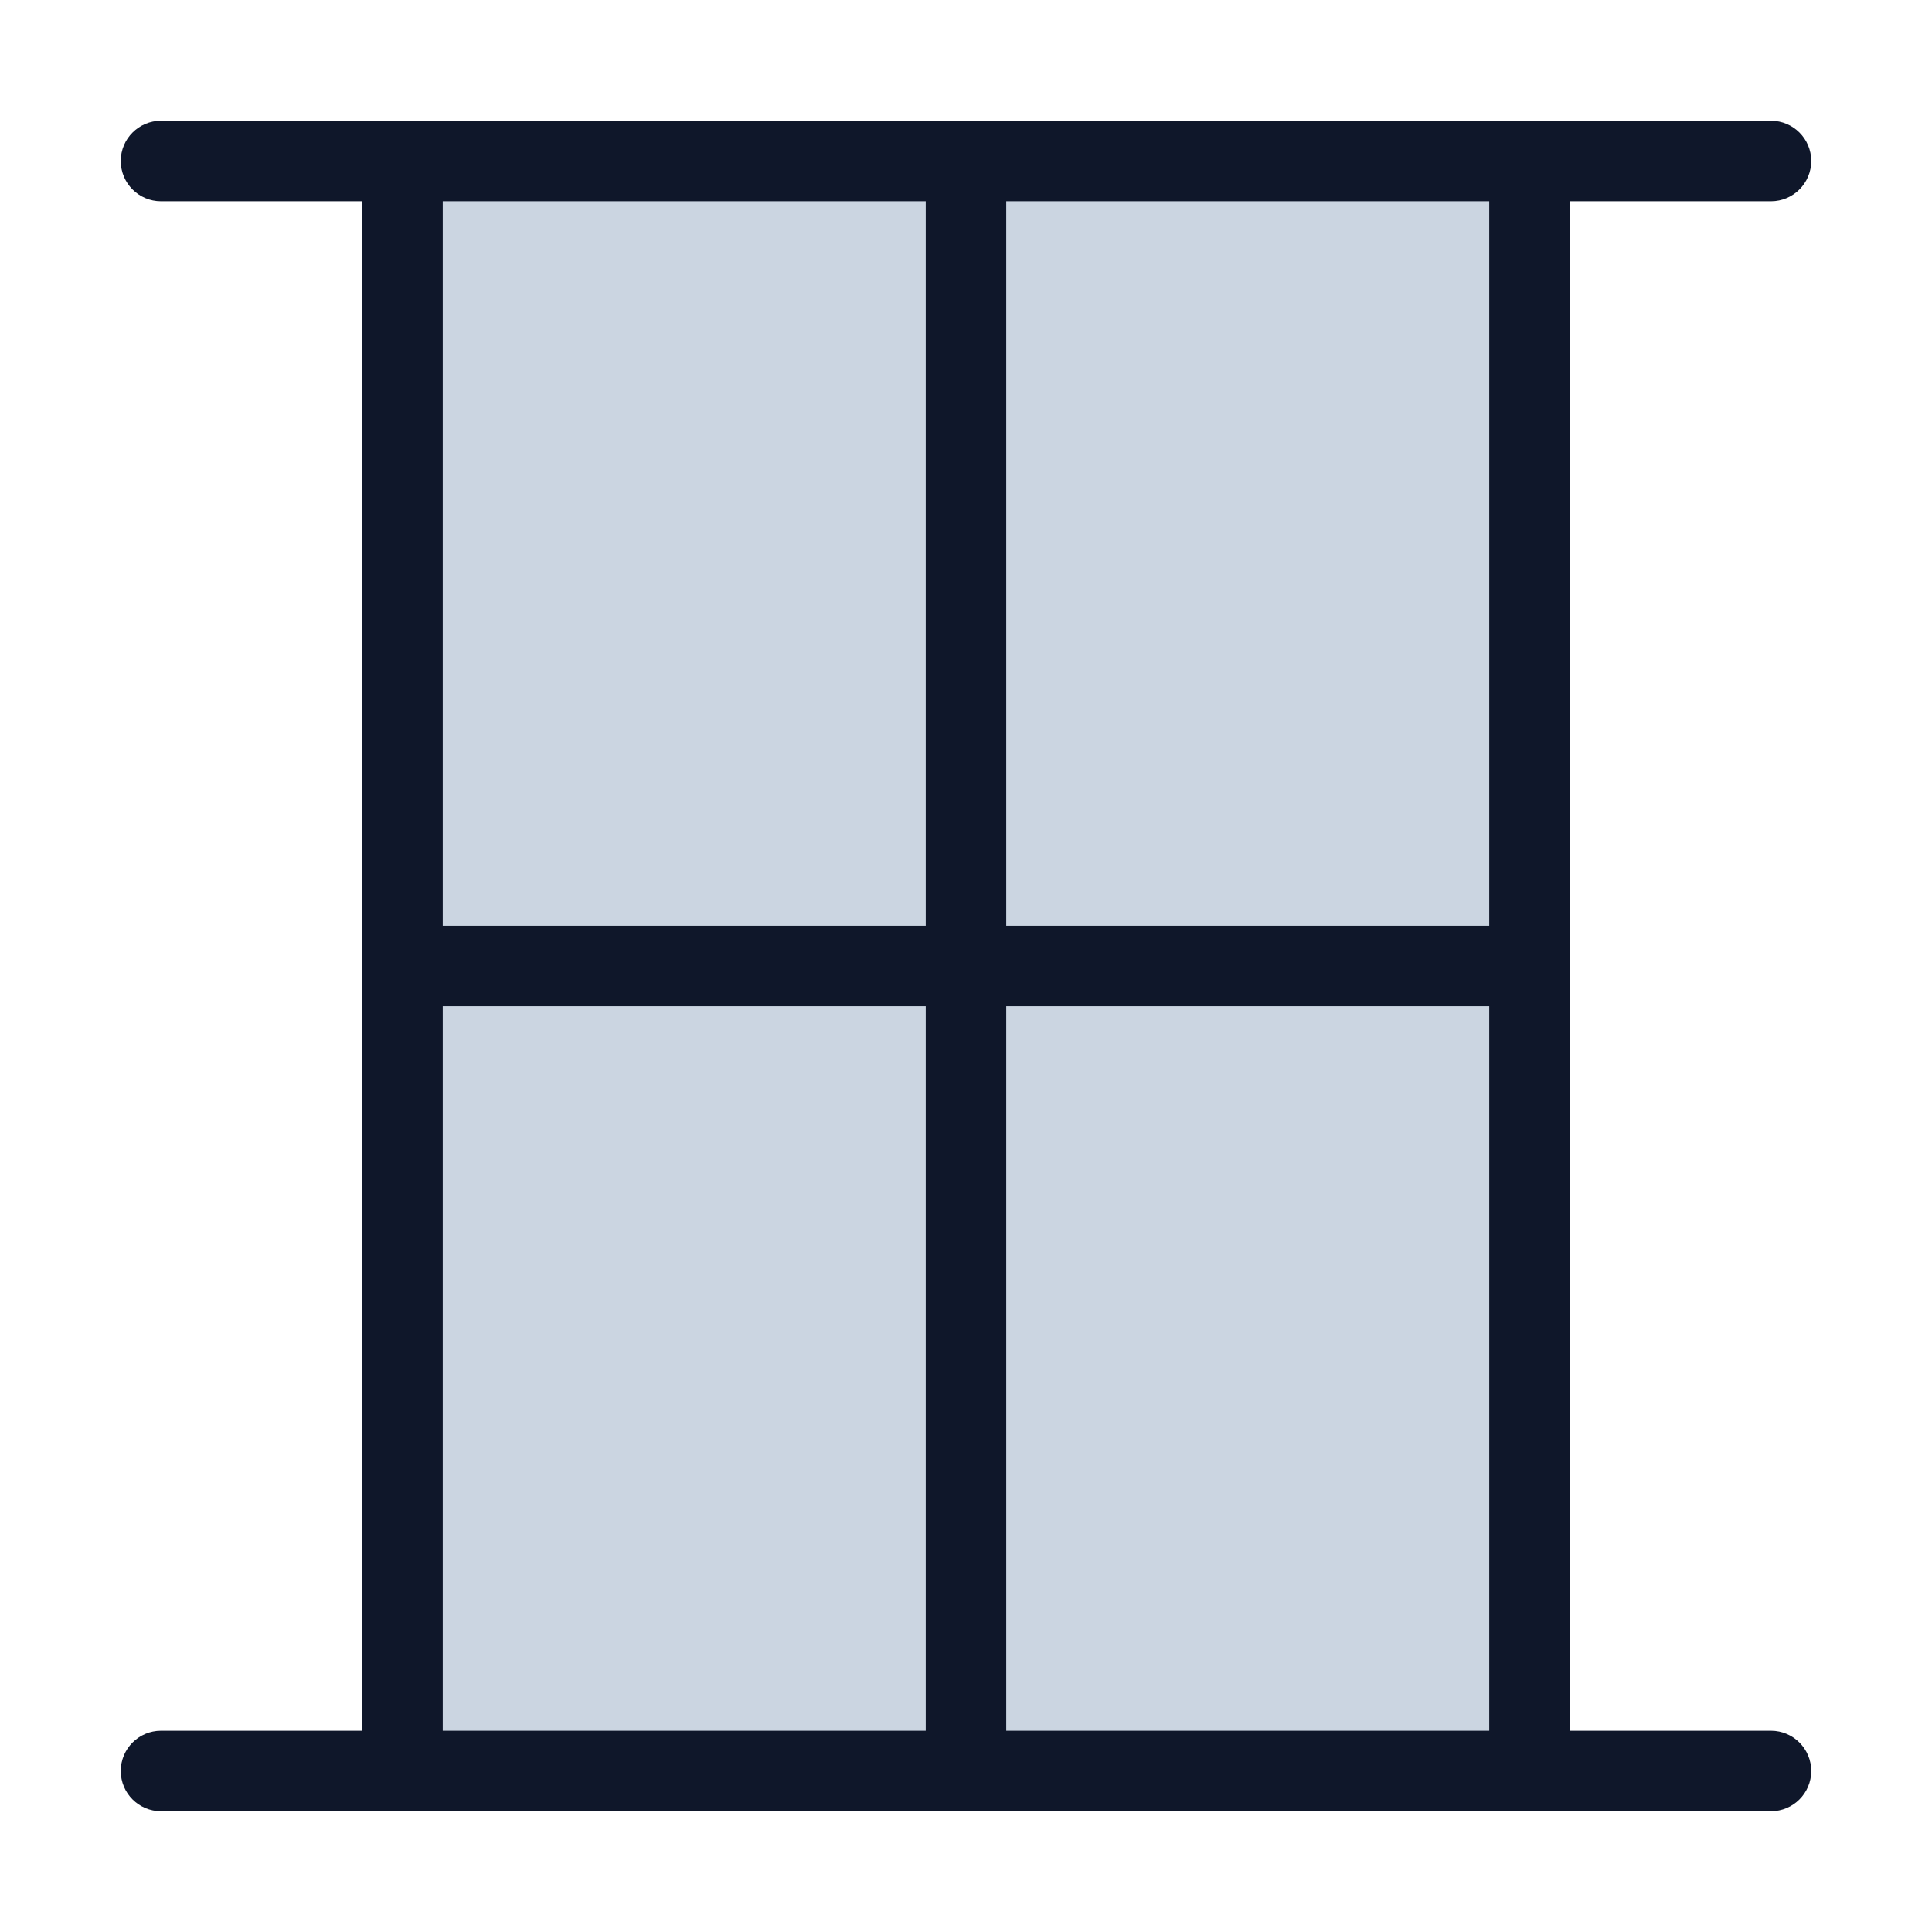 <svg id="a" height="512" viewBox="0 0 24 24" width="512" xmlns="http://www.w3.org/2000/svg"><path d="m19 22h-14v-20h14z" fill="#cbd5e1"/><path d="m22 2.5c.276 0 .5-.224.5-.5s-.224-.5-.5-.5h-20c-.276 0-.5.224-.5.5s.224.5.5.5h2.5v19h-2.5c-.276 0-.5.224-.5.5s.224.5.5.5h20c.276 0 .5-.224.5-.5s-.224-.5-.5-.5h-2.5v-19zm-10.5 19h-6v-9h6zm0-10h-6v-9h6zm7 10h-6v-9h6zm0-10h-6v-9h6z" fill="#0f172a"/></svg>